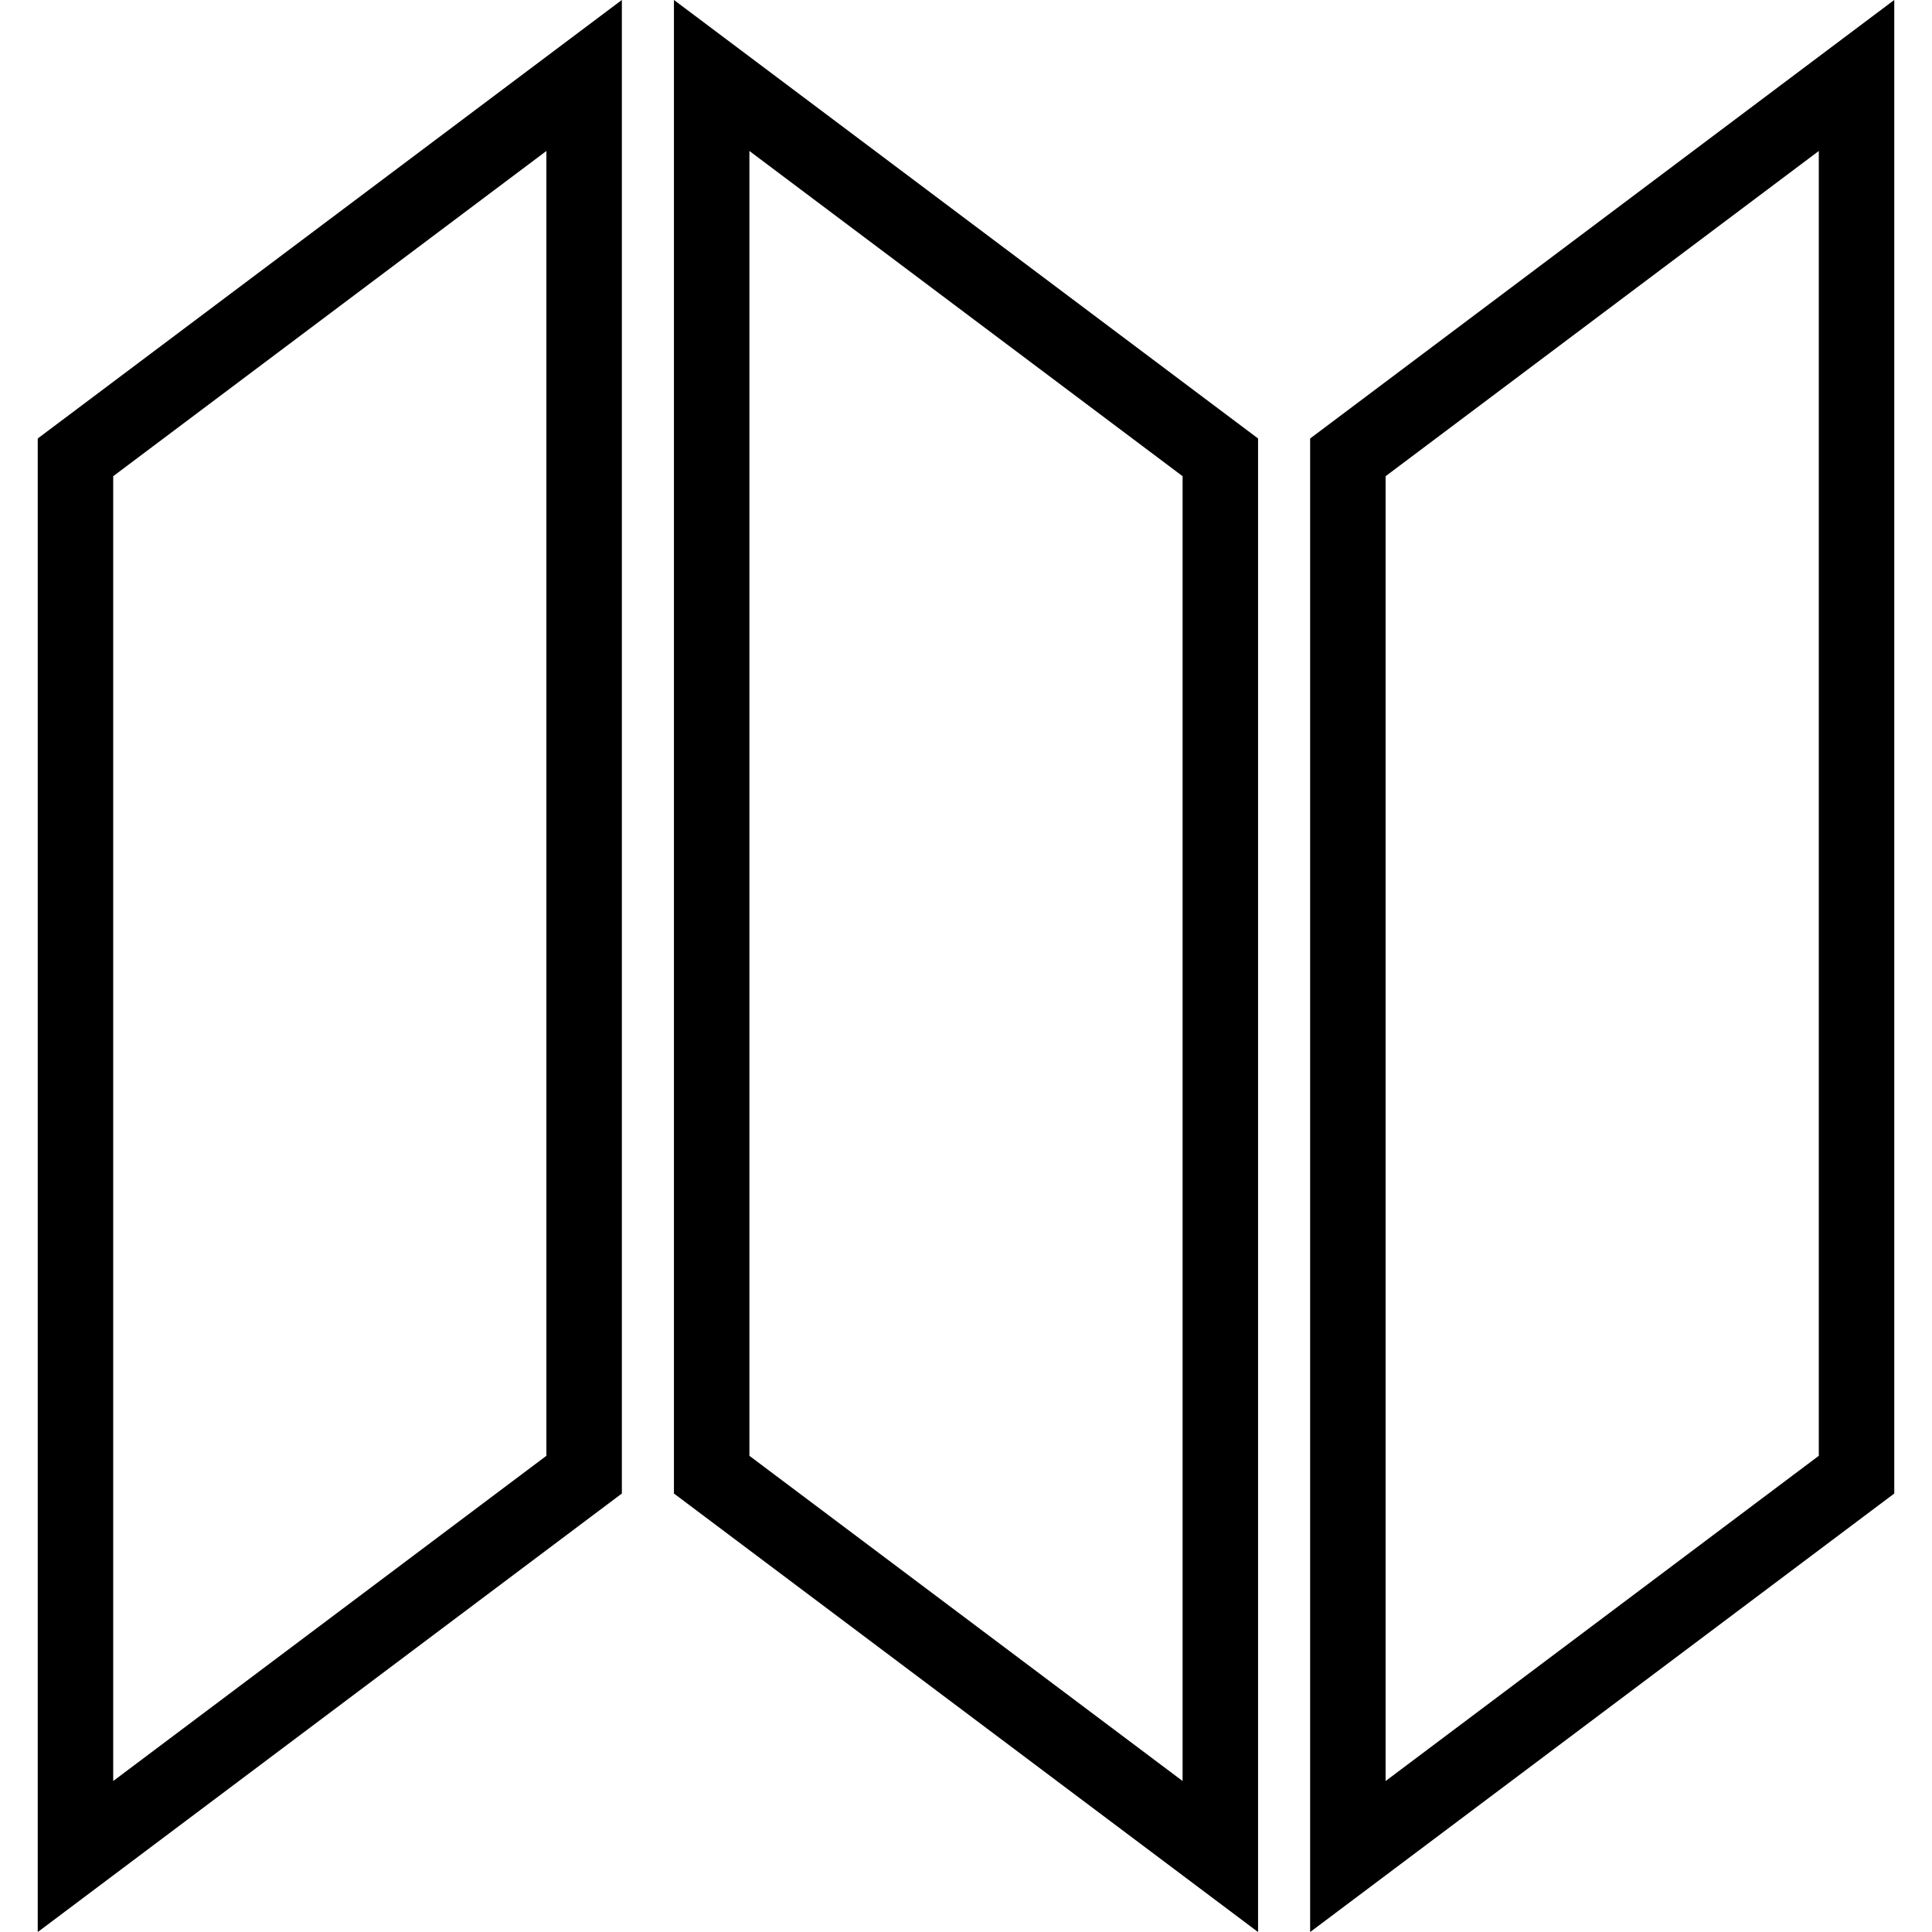 <?xml version="1.0" encoding="utf-8"?>
<!-- Svg Vector Icons : http://www.onlinewebfonts.com/icon -->
<!DOCTYPE svg PUBLIC "-//W3C//DTD SVG 1.1//EN" "http://www.w3.org/Graphics/SVG/1.1/DTD/svg11.dtd">
<svg version="1.1" xmlns="http://www.w3.org/2000/svg" xmlns:xlink="http://www.w3.org/1999/xlink" x="0px" y="0px" viewBox="0 0 256 256" enable-background="new 0 0 256 256" xml:space="preserve">
<g> <path stroke-width="10" fill-opacity="0" stroke="#000000"  d="M10,246l67.4-50.6V10L10,60.6V246z M178.6,60.6V246l67.4-50.6V10L178.6,60.6z M94.3,195.4l67.4,50.6V60.6 L94.3,10V195.4z"/></g>
</svg>